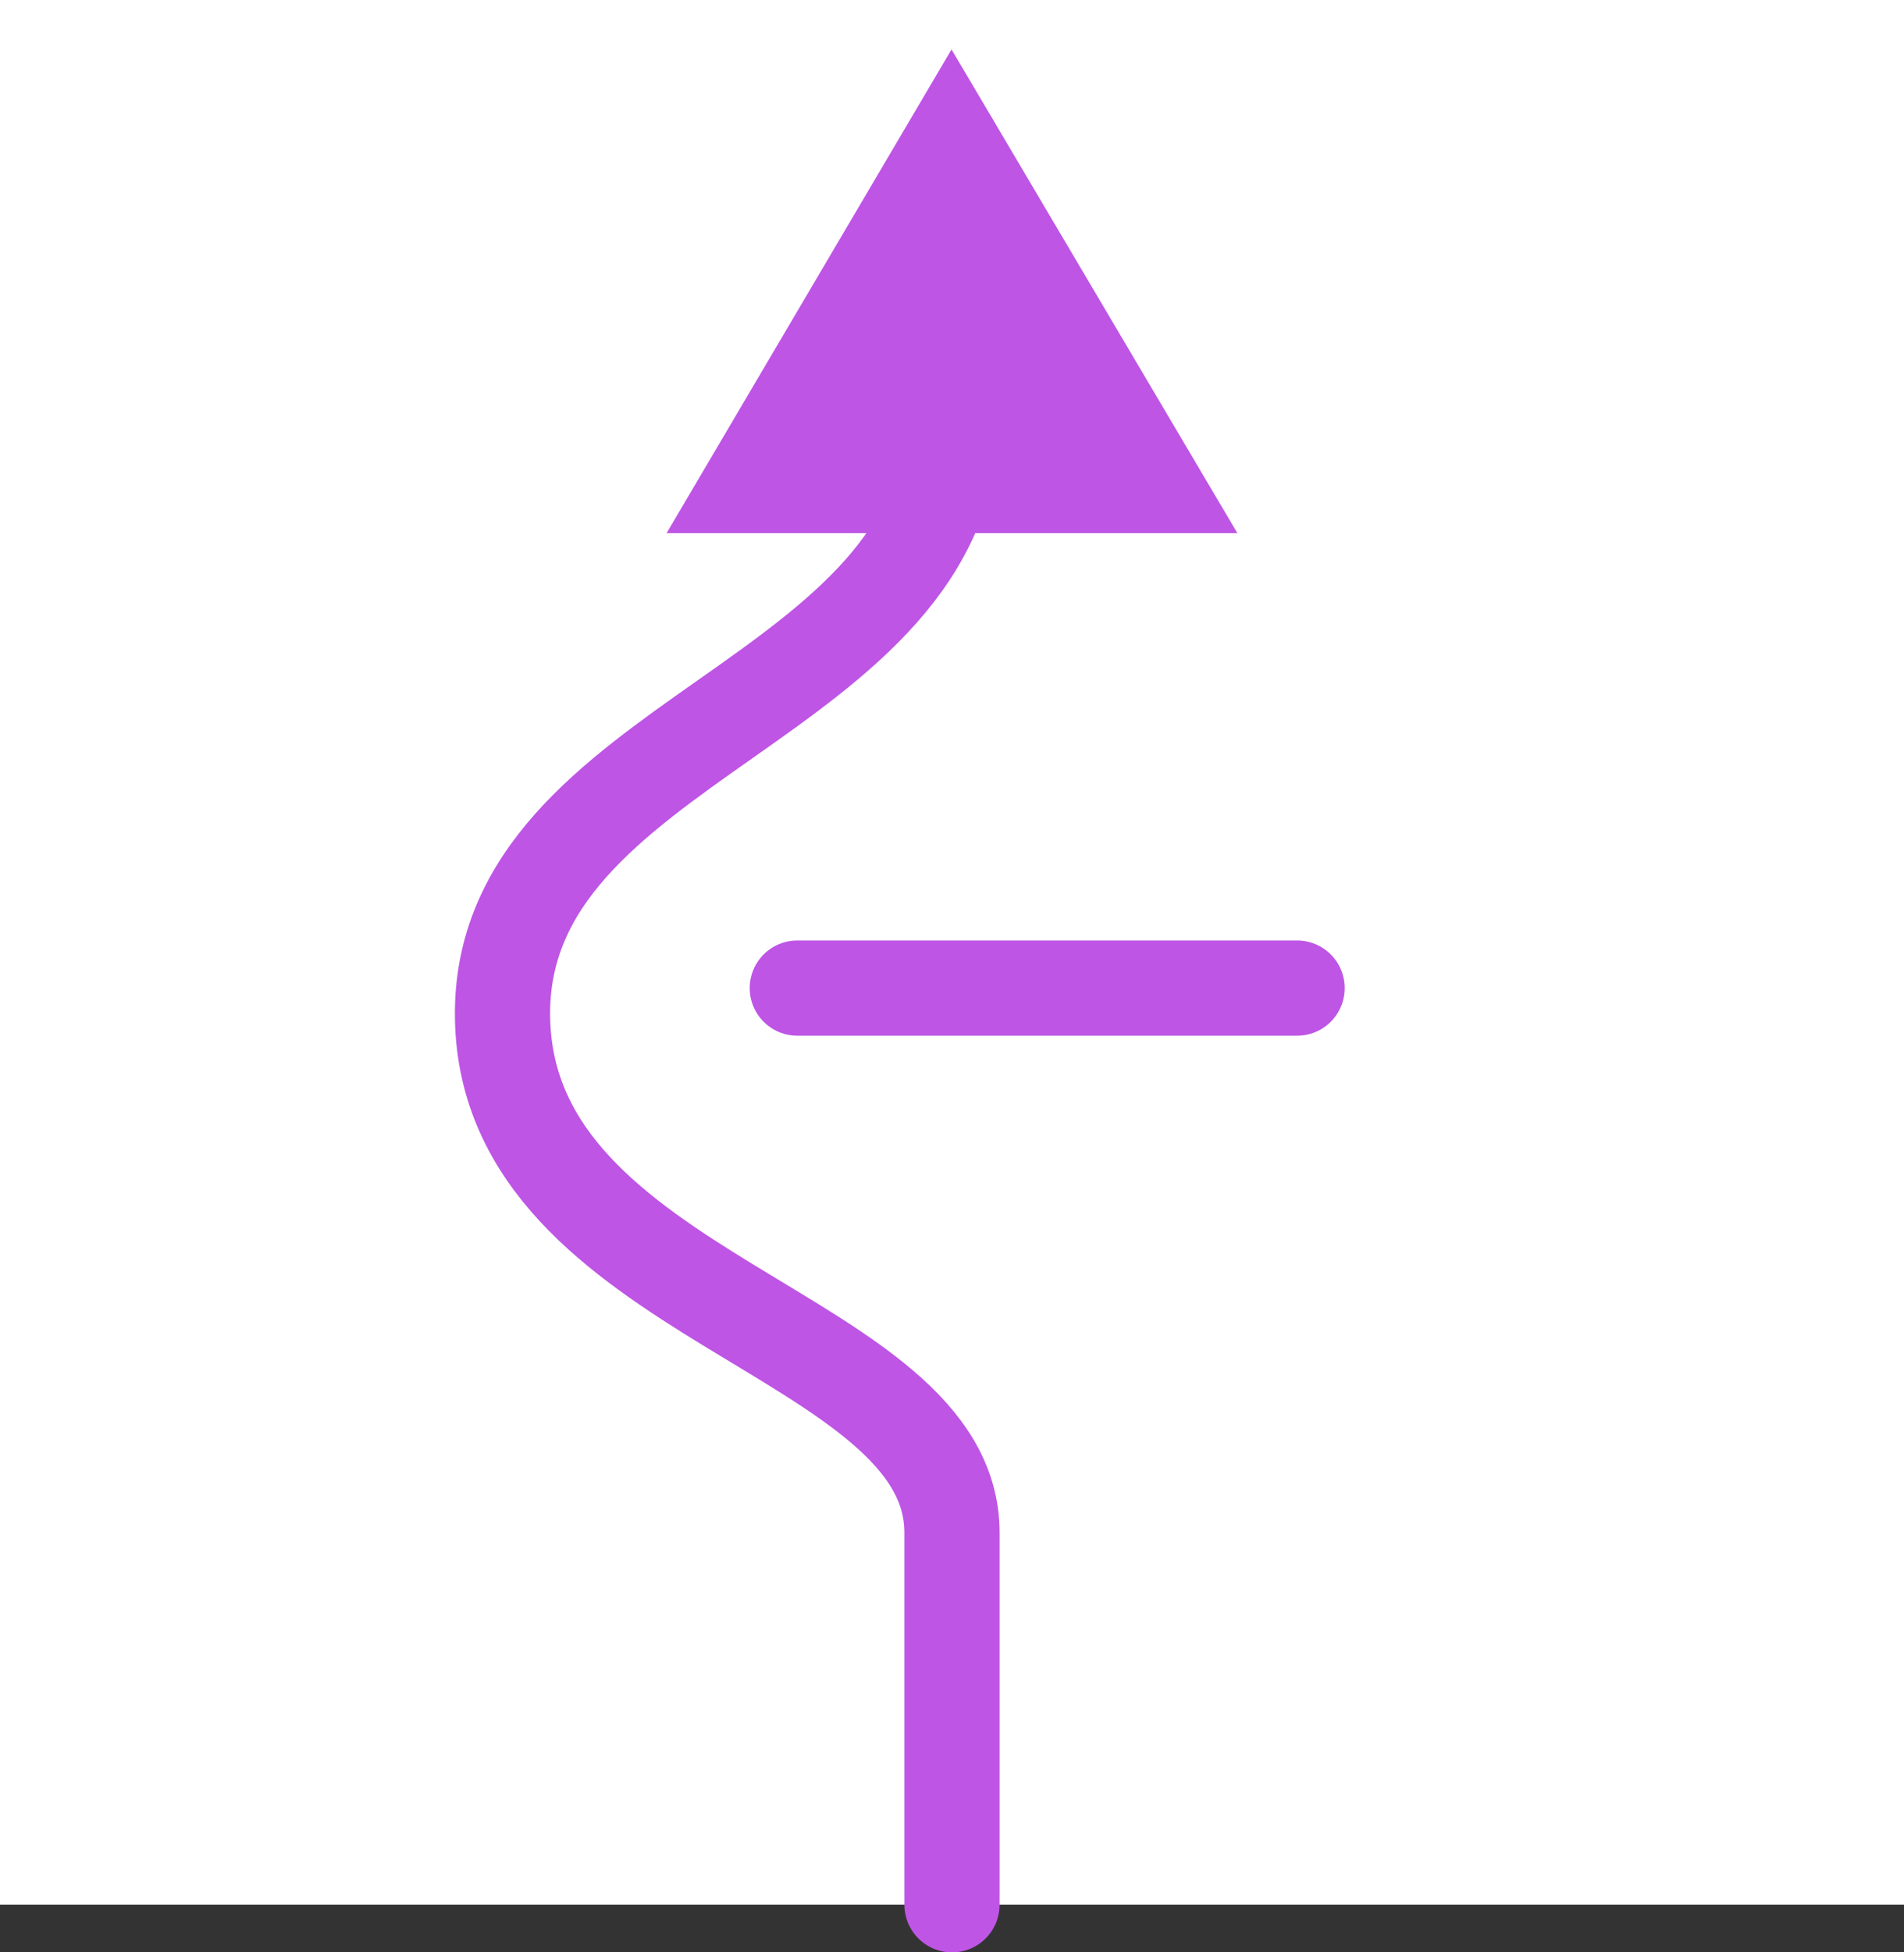 <?xml version="1.0" encoding="UTF-8"?> <svg xmlns="http://www.w3.org/2000/svg" width="80" height="82" viewBox="0 0 80 82"><rect x="0" y="0" width="80" height="82" fill="#333333" stroke="none"/><g transform="translate(-1333 -19851)"><rect width="80" height="80" transform="translate(1333 19851)" fill="#fff"></rect><path d="M-2742-3814v-15.625c0-8.457-18.681-9.784-18.885-21.617s18.885-13.216,18.885-25.335v-11.375" transform="translate(4115 23745)" fill="none" stroke="#be55e5" stroke-linecap="round" stroke-linejoin="round" stroke-width="4"></path><path d="M-2725.781-3820.37h23.985l-12.012-20.318Z" transform="translate(4086.788 23693.764)" fill="#be55e5"></path><line x2="21" transform="translate(1366.5 19892.5)" fill="none" stroke="#be55e5" stroke-linecap="round" stroke-width="4"></line></g></svg> 